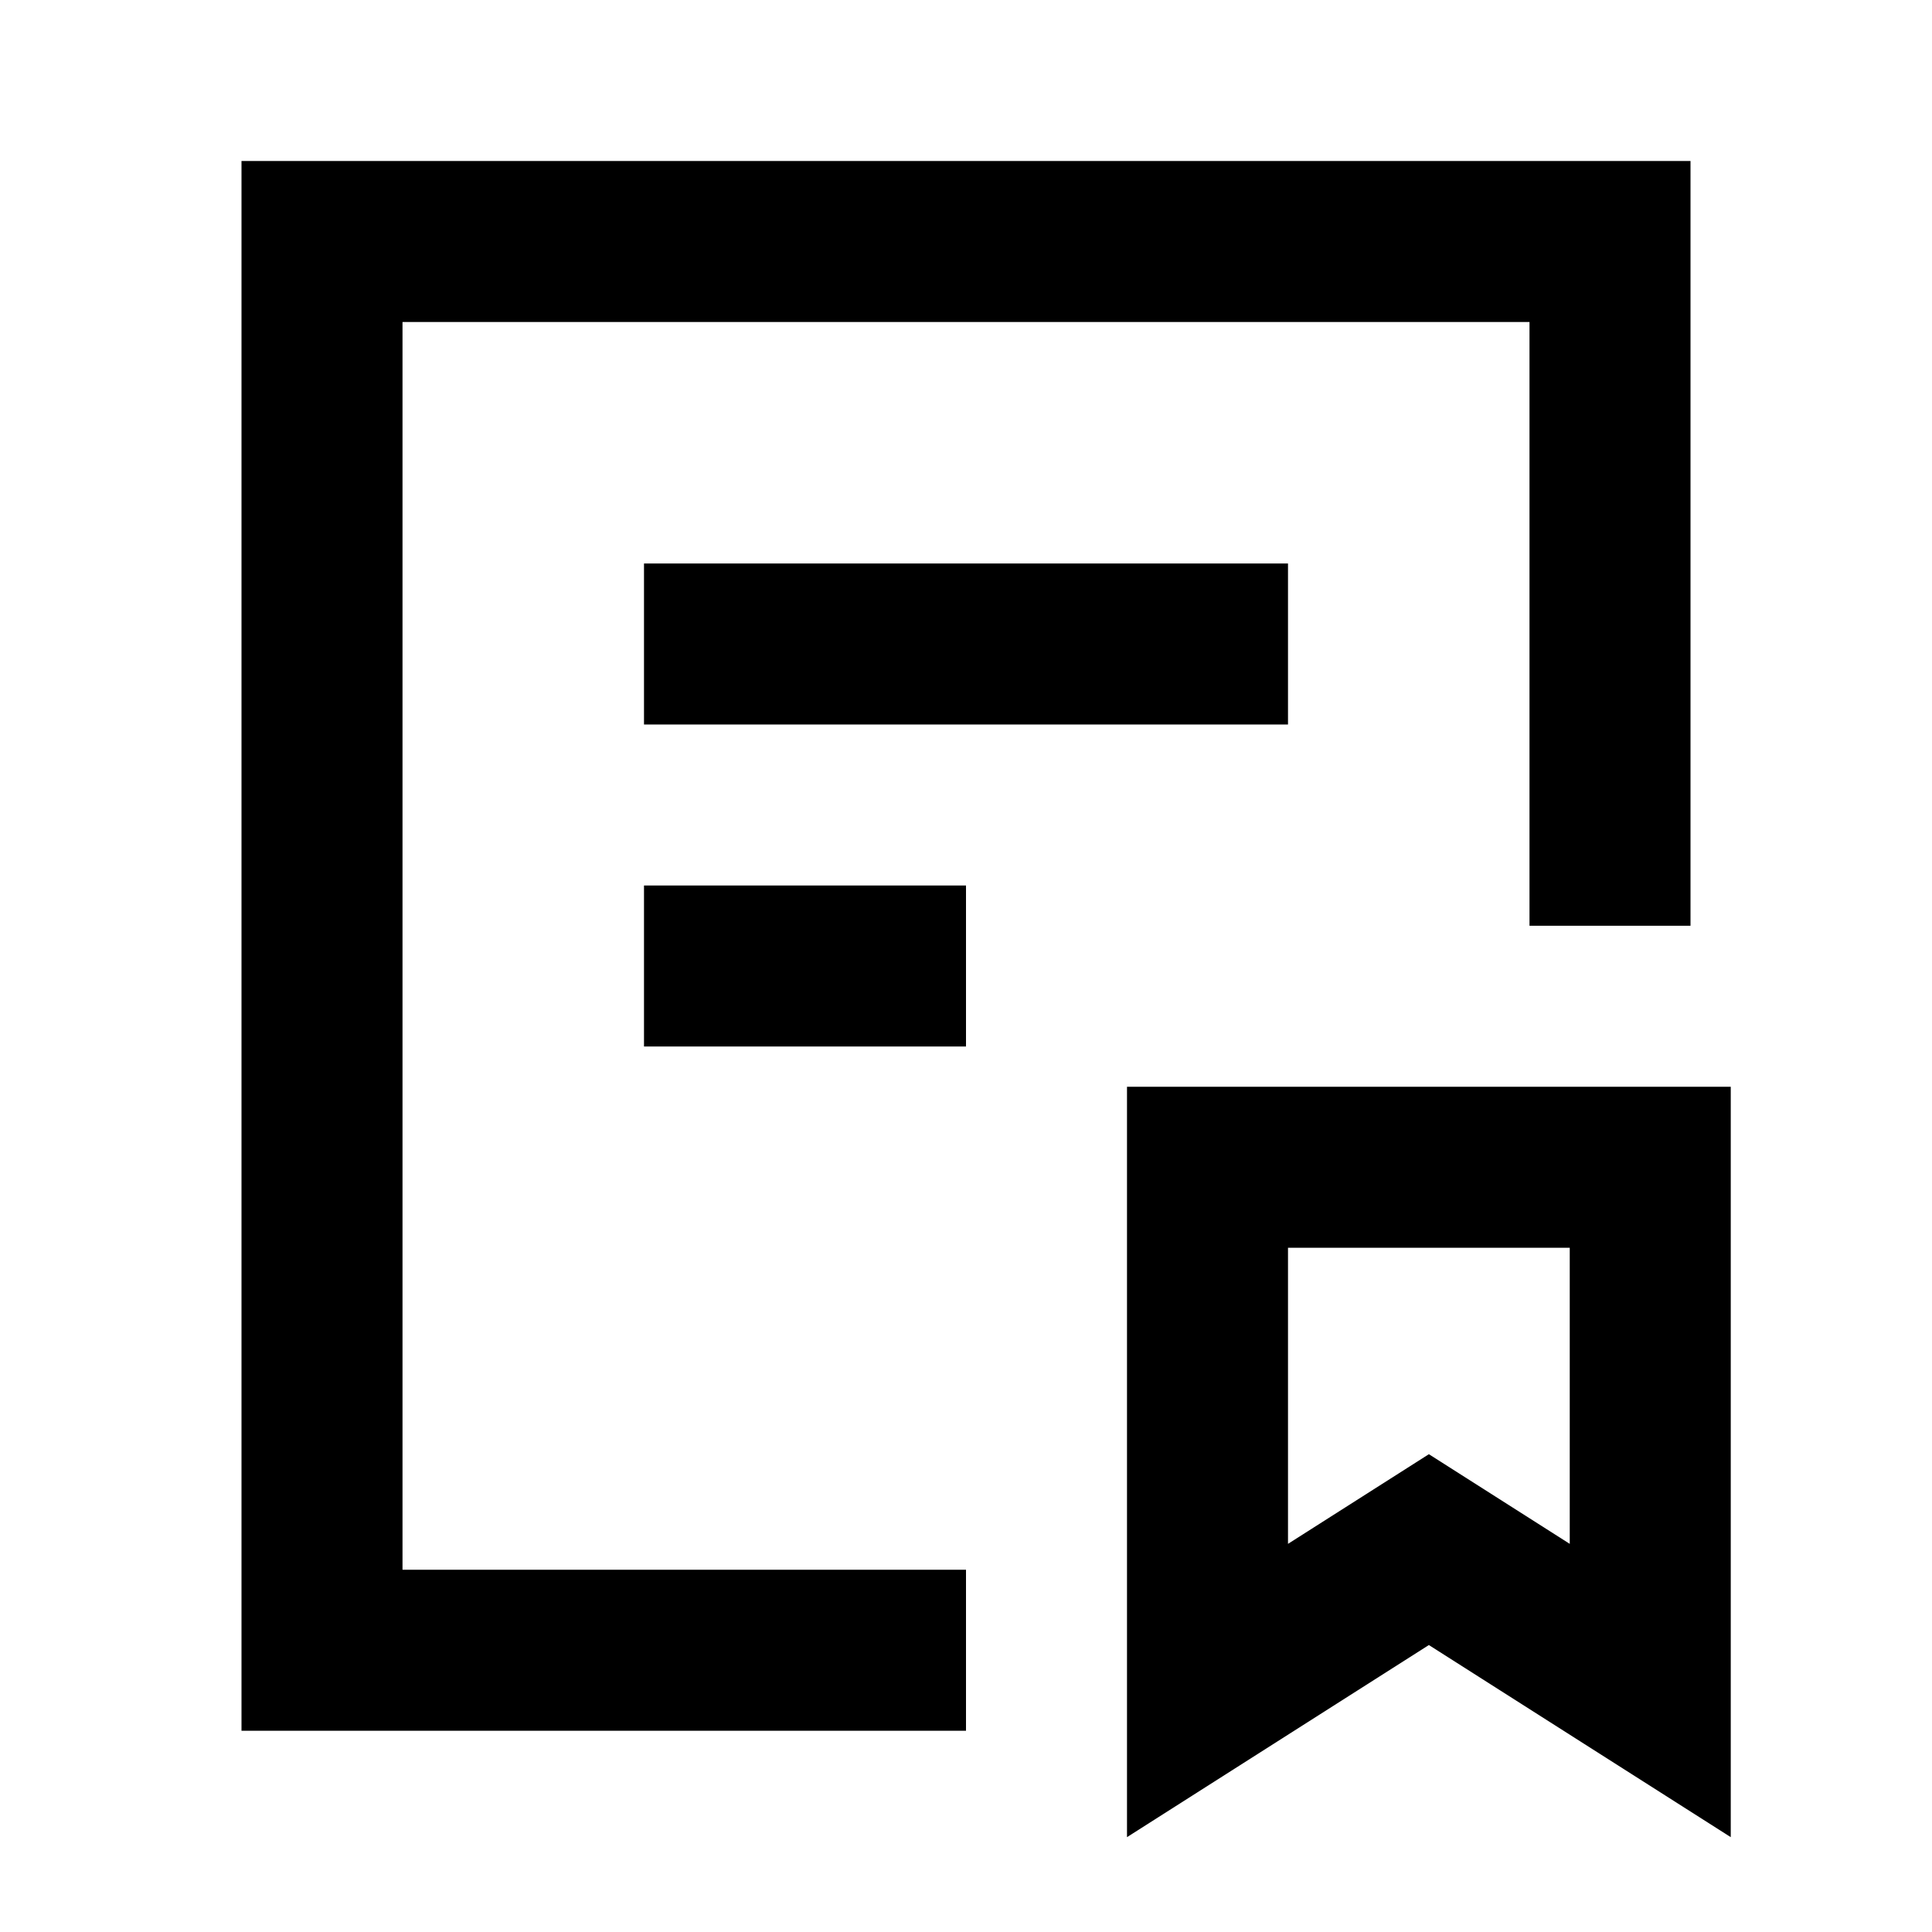 <svg viewBox="0 0 48 48" fill="none" stroke="currentColor" stroke-width="4"> stroke="currentColor" stroke-width="4"><path d="M16 16h16M16 24h8"></path><path d="M24 41H8V6h32v17"></path><path d="M30 29h11v13l-5.5-3.5L30 42V29Z"/></svg>